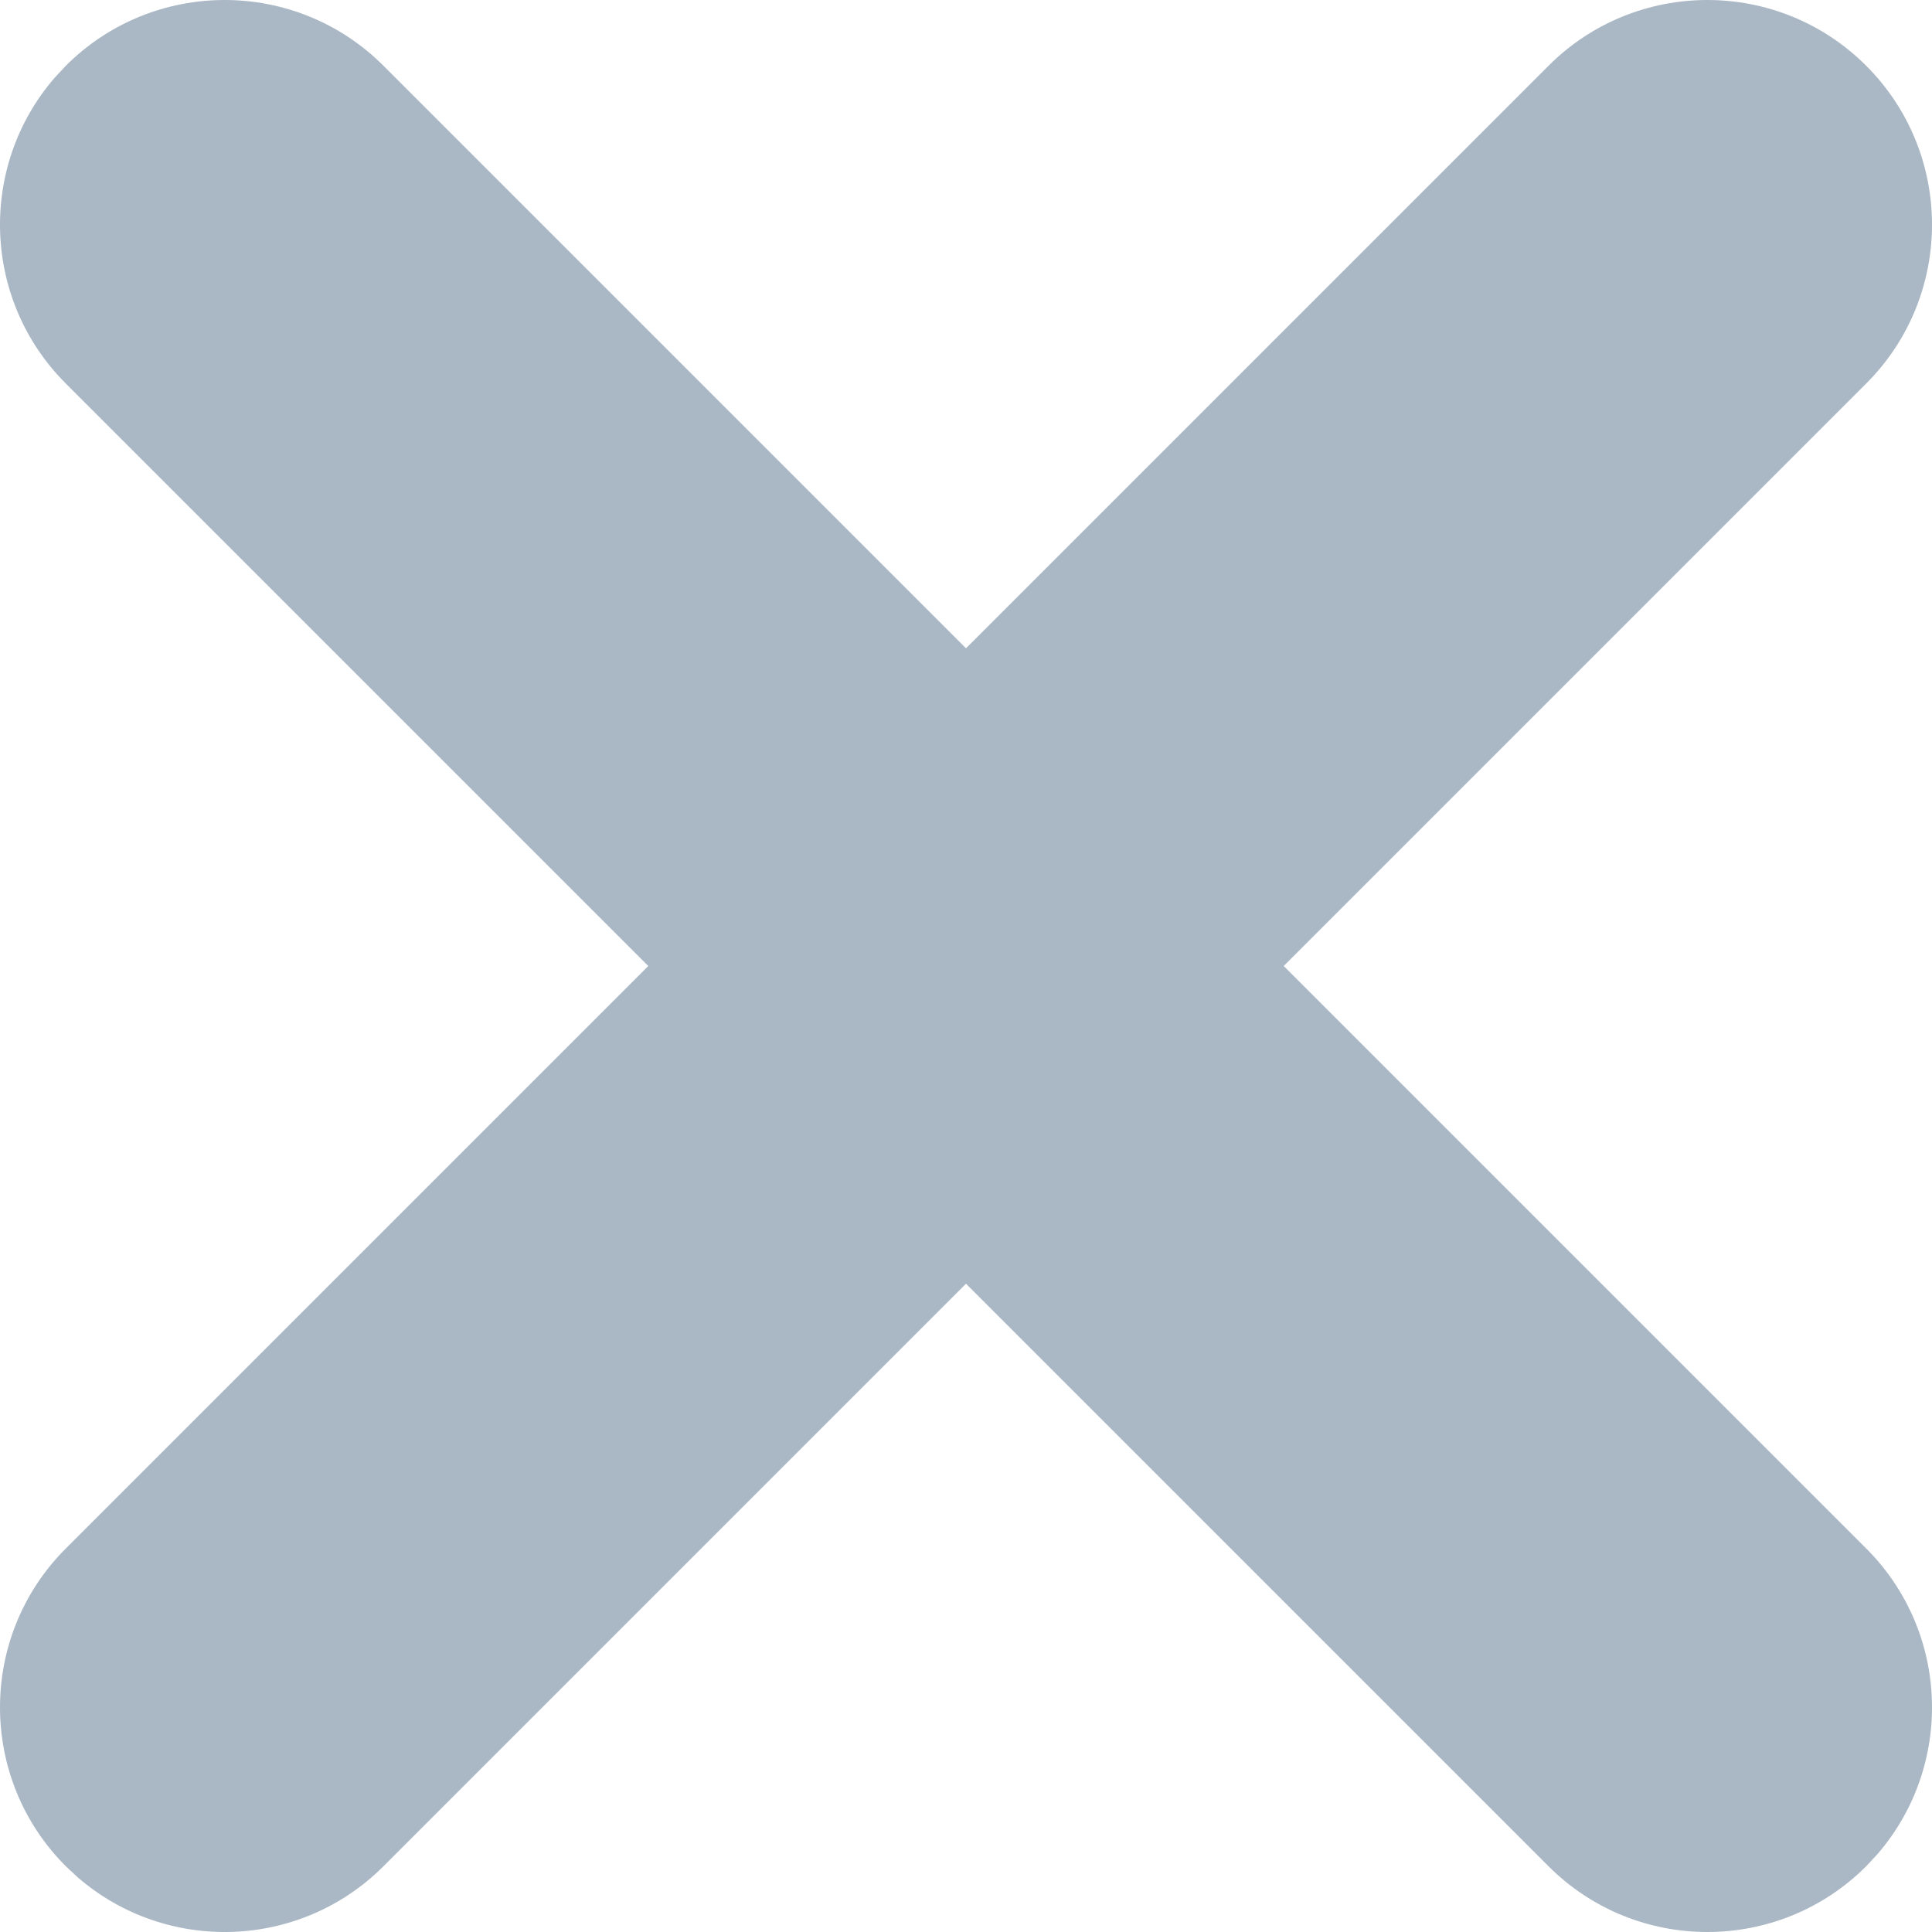 <?xml version="1.0" encoding="UTF-8"?>
<svg width="20px" height="20px" viewBox="0 0 20 20" version="1.1" xmlns="http://www.w3.org/2000/svg" xmlns:xlink="http://www.w3.org/1999/xlink">
    <!-- Generator: sketchtool 63 (101010) - https://sketch.com -->
    <title>A10B7F69-18E5-4720-B140-C11C7E3D3081</title>
    <desc>Created with sketchtool.</desc>
    <g id="website-storefront" stroke="none" stroke-width="1" fill="none" fill-rule="evenodd">
        <g id="about-us-team-modal" transform="translate(-920, 0)" fill="#AAB7C4" fill-rule="nonzero">
            <path d="M936.03,0.681 C936.938,-0.227 938.411,-0.227 939.319,0.681 C940.227,1.589 940.227,3.062 939.319,3.97 L939.319,3.97 L933.289,10 L939.319,16.03 C940.186,16.897 940.225,18.278 939.437,19.192 L939.319,19.319 C938.411,20.227 936.938,20.227 936.03,19.319 L936.03,19.319 L930,13.289 L923.97,19.319 C923.103,20.186 921.722,20.225 920.808,19.437 L920.681,19.319 C919.773,18.411 919.773,16.938 920.681,16.03 L920.681,16.03 L926.711,10 L920.681,3.97 C919.814,3.103 919.775,1.722 920.563,0.808 L920.681,0.681 C921.589,-0.227 923.062,-0.227 923.97,0.681 L923.97,0.681 L930,6.711 Z" id="Combined-Shape"></path>
        </g>
    </g>
</svg>
